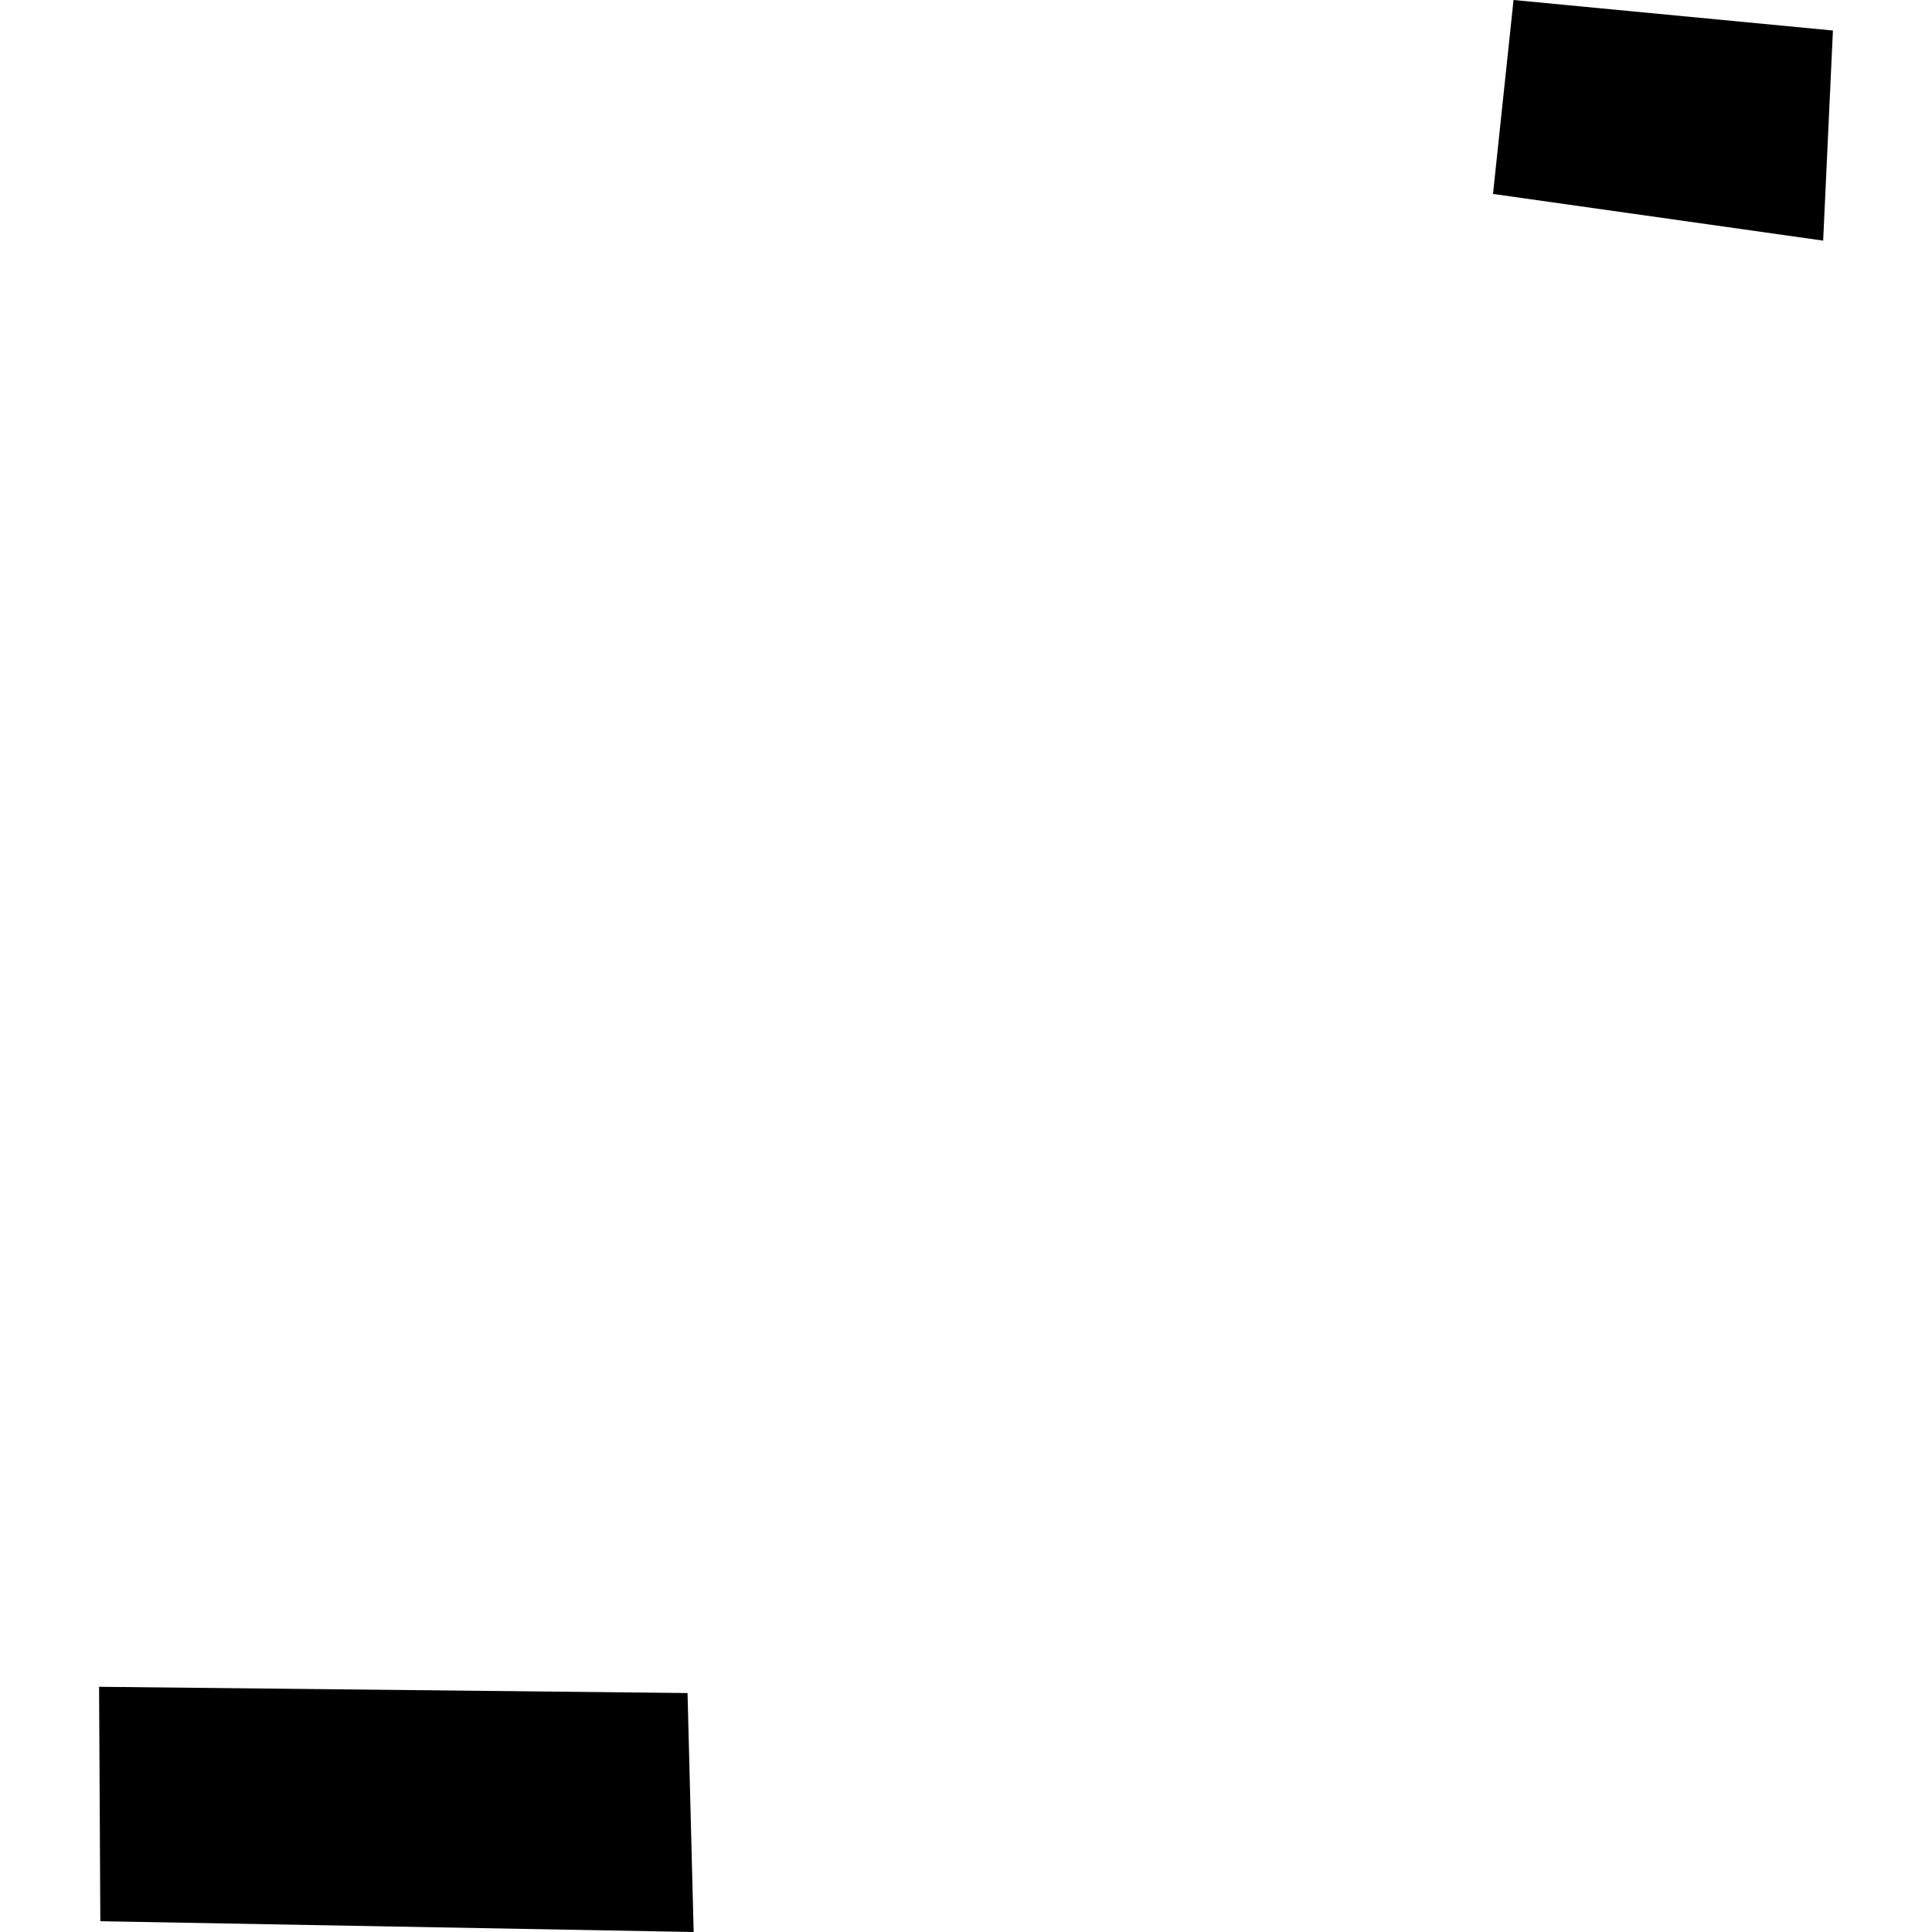 <?xml version="1.0" encoding="utf-8" standalone="no"?>
<!DOCTYPE svg PUBLIC "-//W3C//DTD SVG 1.1//EN"
  "http://www.w3.org/Graphics/SVG/1.1/DTD/svg11.dtd">
<!-- Created with matplotlib (https://matplotlib.org/) -->
<svg height="288pt" version="1.1" viewBox="0 0 288 288" width="288pt" xmlns="http://www.w3.org/2000/svg" xmlns:xlink="http://www.w3.org/1999/xlink">
 <defs>
  <style type="text/css">
*{stroke-linecap:butt;stroke-linejoin:round;}
  </style>
 </defs>
 <g id="figure_1">
  <g id="patch_1">
   <path d="M 0 288 
L 288 288 
L 288 0 
L 0 0 
z
" style="fill:none;opacity:0;"/>
  </g>
  <g id="axes_1">
   <g id="PatchCollection_1">
    <path clip-path="url(#pa0eb174fbf)" d="M 222.559 28.91 
L 225.621 0 
L 273.231 4.549 
L 271.775 35.87 
L 222.559 28.91 
"/>
    <path clip-path="url(#pa0eb174fbf)" d="M 14.956 286.392 
L 14.769 251.448 
L 102.49 252.38 
L 103.402 288 
L 14.956 286.392 
"/>
   </g>
  </g>
 </g>
 <defs>
  <clipPath id="pa0eb174fbf">
   <rect height="288" width="258.461" x="14.769" y="0"/>
  </clipPath>
 </defs>
</svg>
